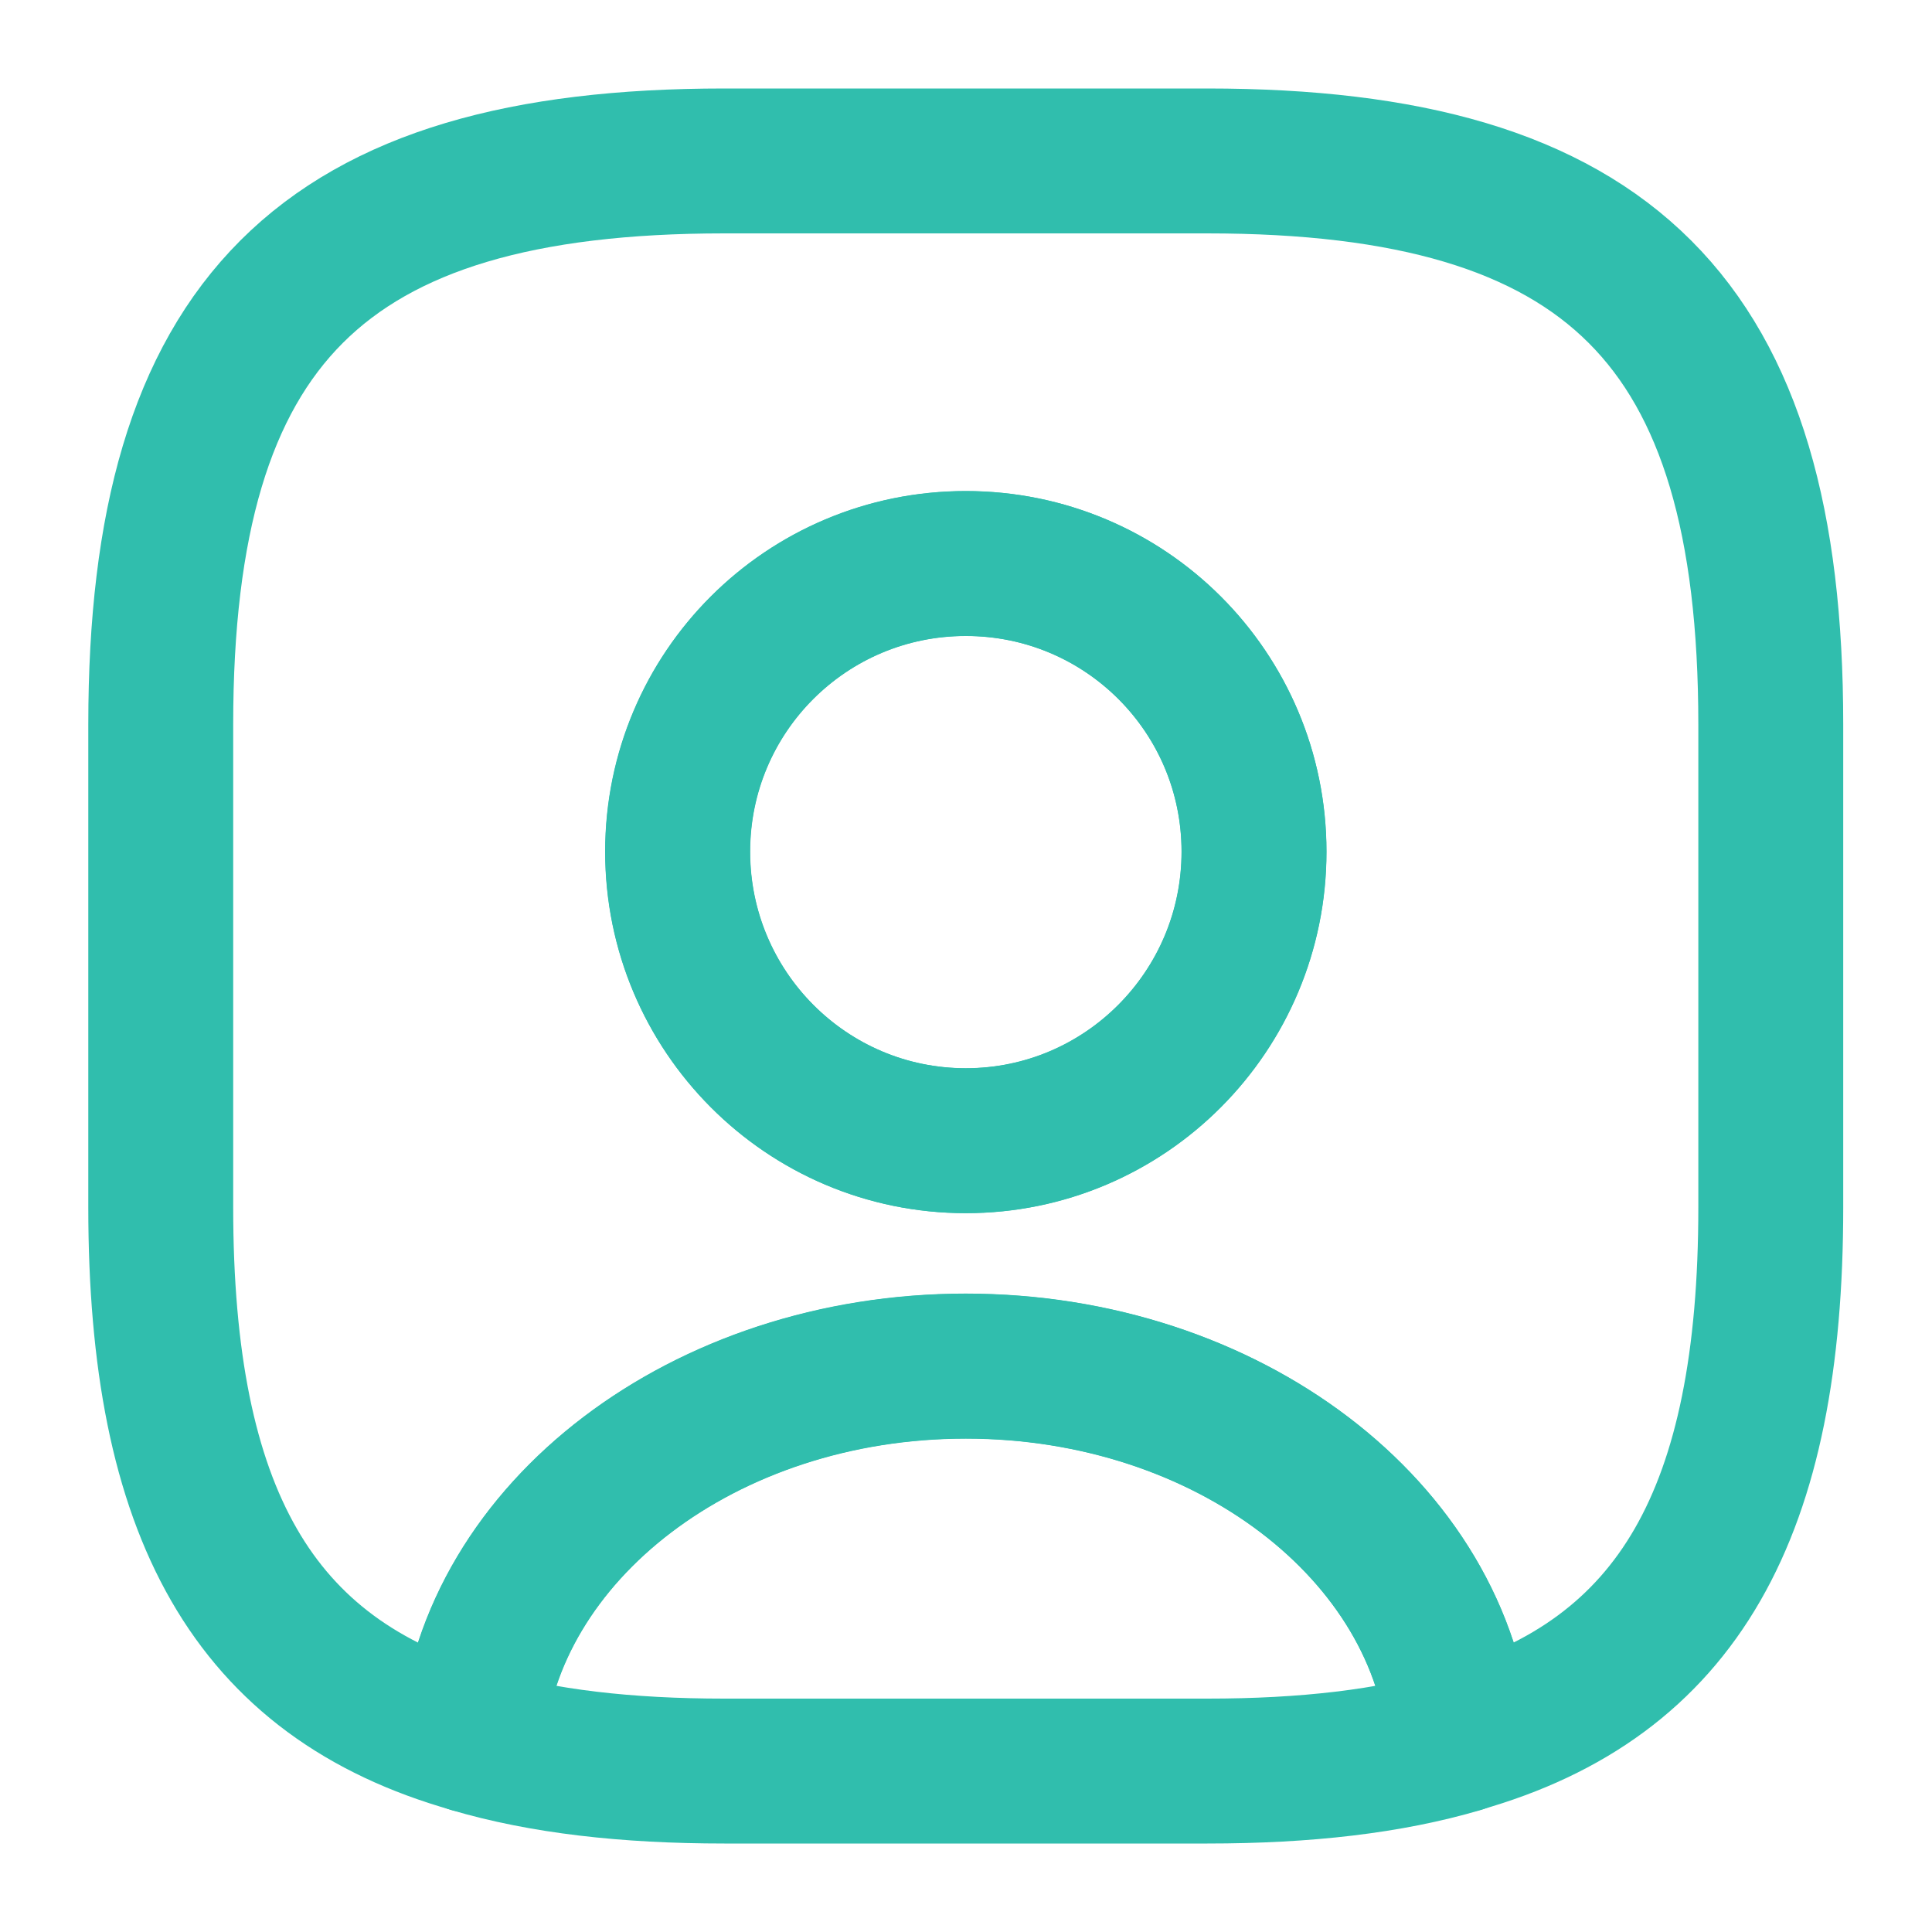 <svg width="20" height="20" viewBox="0 0 20 20" fill="none" xmlns="http://www.w3.org/2000/svg">
<path d="M15.116 18.018C14.383 18.234 13.516 18.334 12.499 18.334H7.499C6.483 18.334 5.616 18.234 4.883 18.018C5.066 15.851 7.291 14.143 9.999 14.143C12.708 14.143 14.933 15.851 15.116 18.018Z" stroke="#30BEAD" stroke-width="1.5" stroke-linecap="round" stroke-linejoin="round"/>
<path d="M12.497 1.666H7.497C3.331 1.666 1.664 3.333 1.664 7.499V12.499C1.664 15.649 2.614 17.374 4.881 18.016C5.064 15.849 7.289 14.141 9.997 14.141C12.706 14.141 14.931 15.849 15.114 18.016C17.381 17.374 18.331 15.649 18.331 12.499V7.499C18.331 3.333 16.664 1.666 12.497 1.666ZM9.997 11.808C8.347 11.808 7.014 10.466 7.014 8.816C7.014 7.166 8.347 5.833 9.997 5.833C11.647 5.833 12.981 7.166 12.981 8.816C12.981 10.466 11.647 11.808 9.997 11.808Z" stroke="#30BEAD" stroke-width="1.5" stroke-linecap="round" stroke-linejoin="round"/>
<path d="M12.982 8.817C12.982 10.467 11.649 11.809 9.999 11.809C8.349 11.809 7.016 10.467 7.016 8.817C7.016 7.167 8.349 5.834 9.999 5.834C11.649 5.834 12.982 7.167 12.982 8.817Z" stroke="#30BEAD" stroke-width="1.5" stroke-linecap="round" stroke-linejoin="round"/>
</svg>
